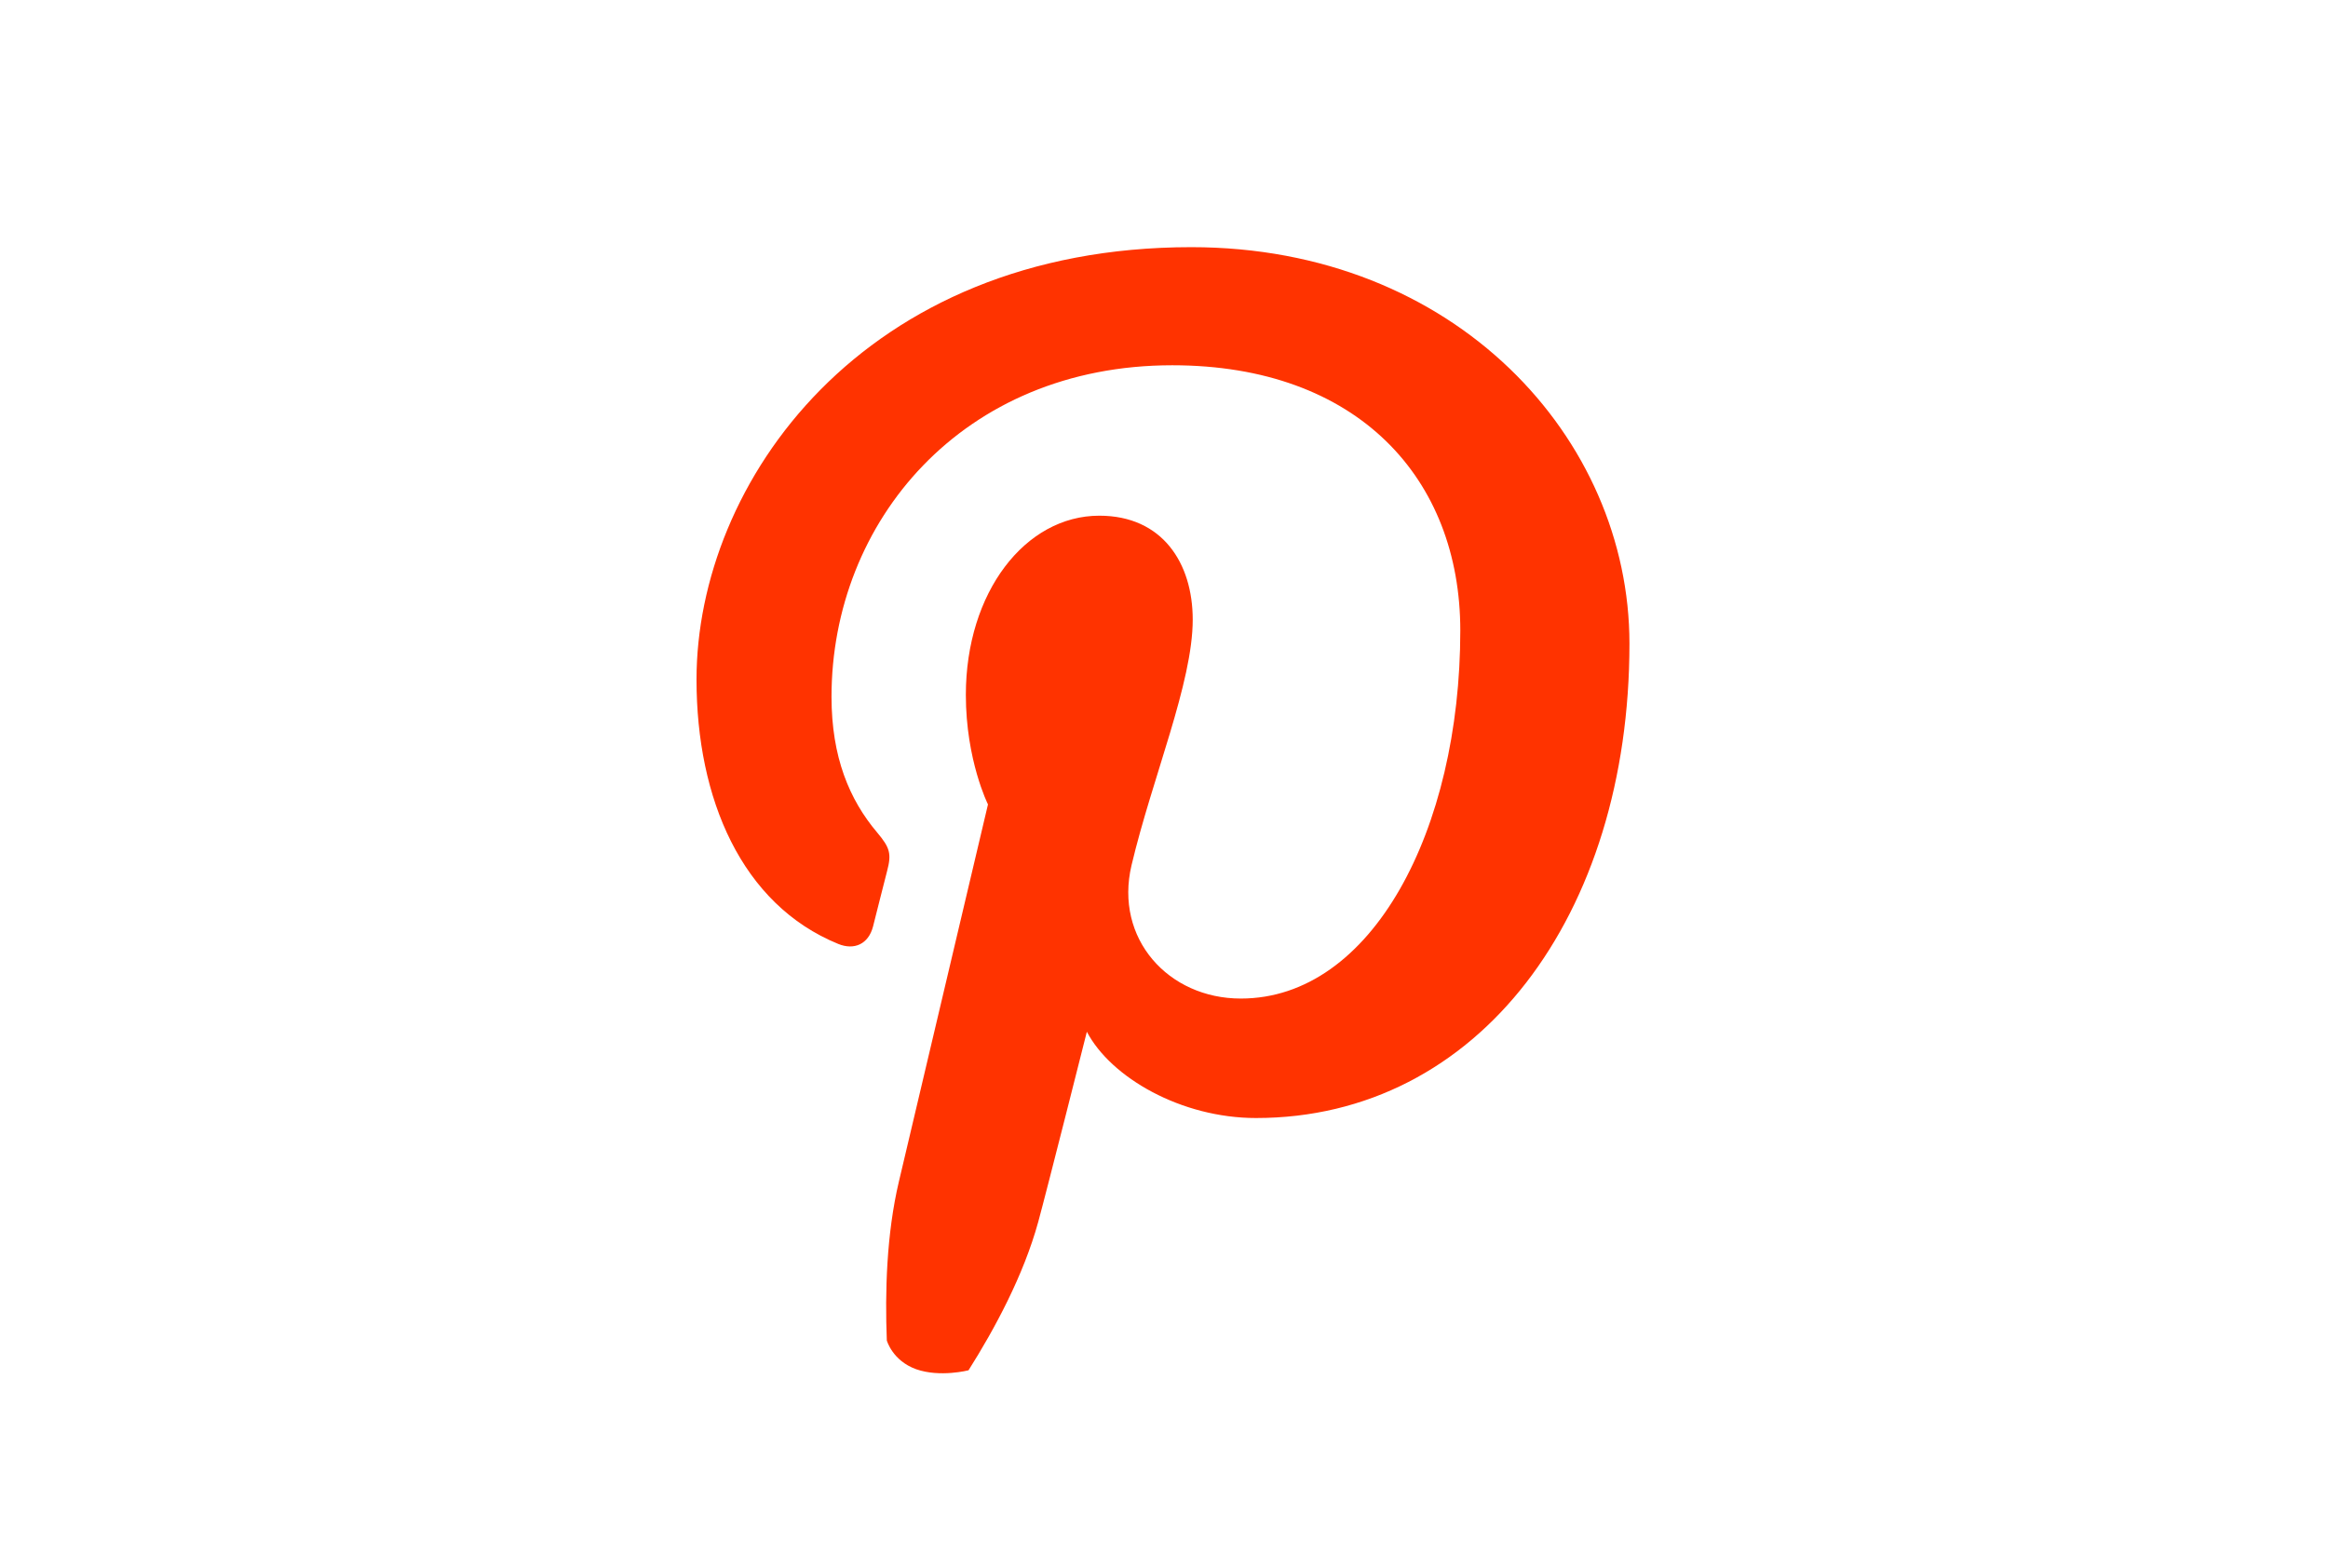 <?xml version="1.0" encoding="utf-8"?>
<!-- Generator: Adobe Illustrator 14.0.0, SVG Export Plug-In . SVG Version: 6.00 Build 43363)  -->
<!DOCTYPE svg PUBLIC "-//W3C//DTD SVG 1.1//EN" "http://www.w3.org/Graphics/SVG/1.1/DTD/svg11.dtd">
<svg version="1.1" id="Ebene_1" xmlns="http://www.w3.org/2000/svg" xmlns:xlink="http://www.w3.org/1999/xlink" x="0px" y="0px"
	 width="95px" height="64px" viewBox="0 0 95 64" enable-background="new 0 0 95 64" xml:space="preserve">
  <path style="fill:#ff3300;" d="M39.523,55.923c1.072-1.696,2.245-3.874,2.843-6.05c0.346-1.259,1.986-7.766,1.986-7.766
    c0.982,1.871,3.851,3.521,6.902,3.521c9.082,0,15.24-8.28,15.24-19.36c0-8.377-7.096-16.181-17.881-16.181
    c-13.421,0-20.19,9.624-20.19,17.647c0,4.857,1.837,9.18,5.787,10.79c0.646,0.263,1.227,0.01,1.415-0.707
    c0.128-0.497,0.438-1.746,0.575-2.267c0.188-0.71,0.116-0.956-0.406-1.575c-1.135-1.343-1.862-3.08-1.862-5.539
    c0-7.138,5.337-13.529,13.905-13.529c7.583,0,11.754,4.636,11.754,10.826c0,8.144-3.605,15.019-8.957,15.019
    c-2.957,0-5.167-2.446-4.459-5.441c0.848-3.579,2.497-7.441,2.497-10.023c0-2.312-1.241-4.242-3.811-4.242
    c-3.021,0-5.447,3.125-5.447,7.311c0,2.668,0.903,4.472,0.903,4.472s-3.093,13.095-3.635,15.39
    c-0.507,2.145-0.57,4.511-0.493,6.487c0,0,0.227,0.825,1.198,1.174C38.361,56.223,39.523,55.923,39.523,55.923z"/>
</svg>
